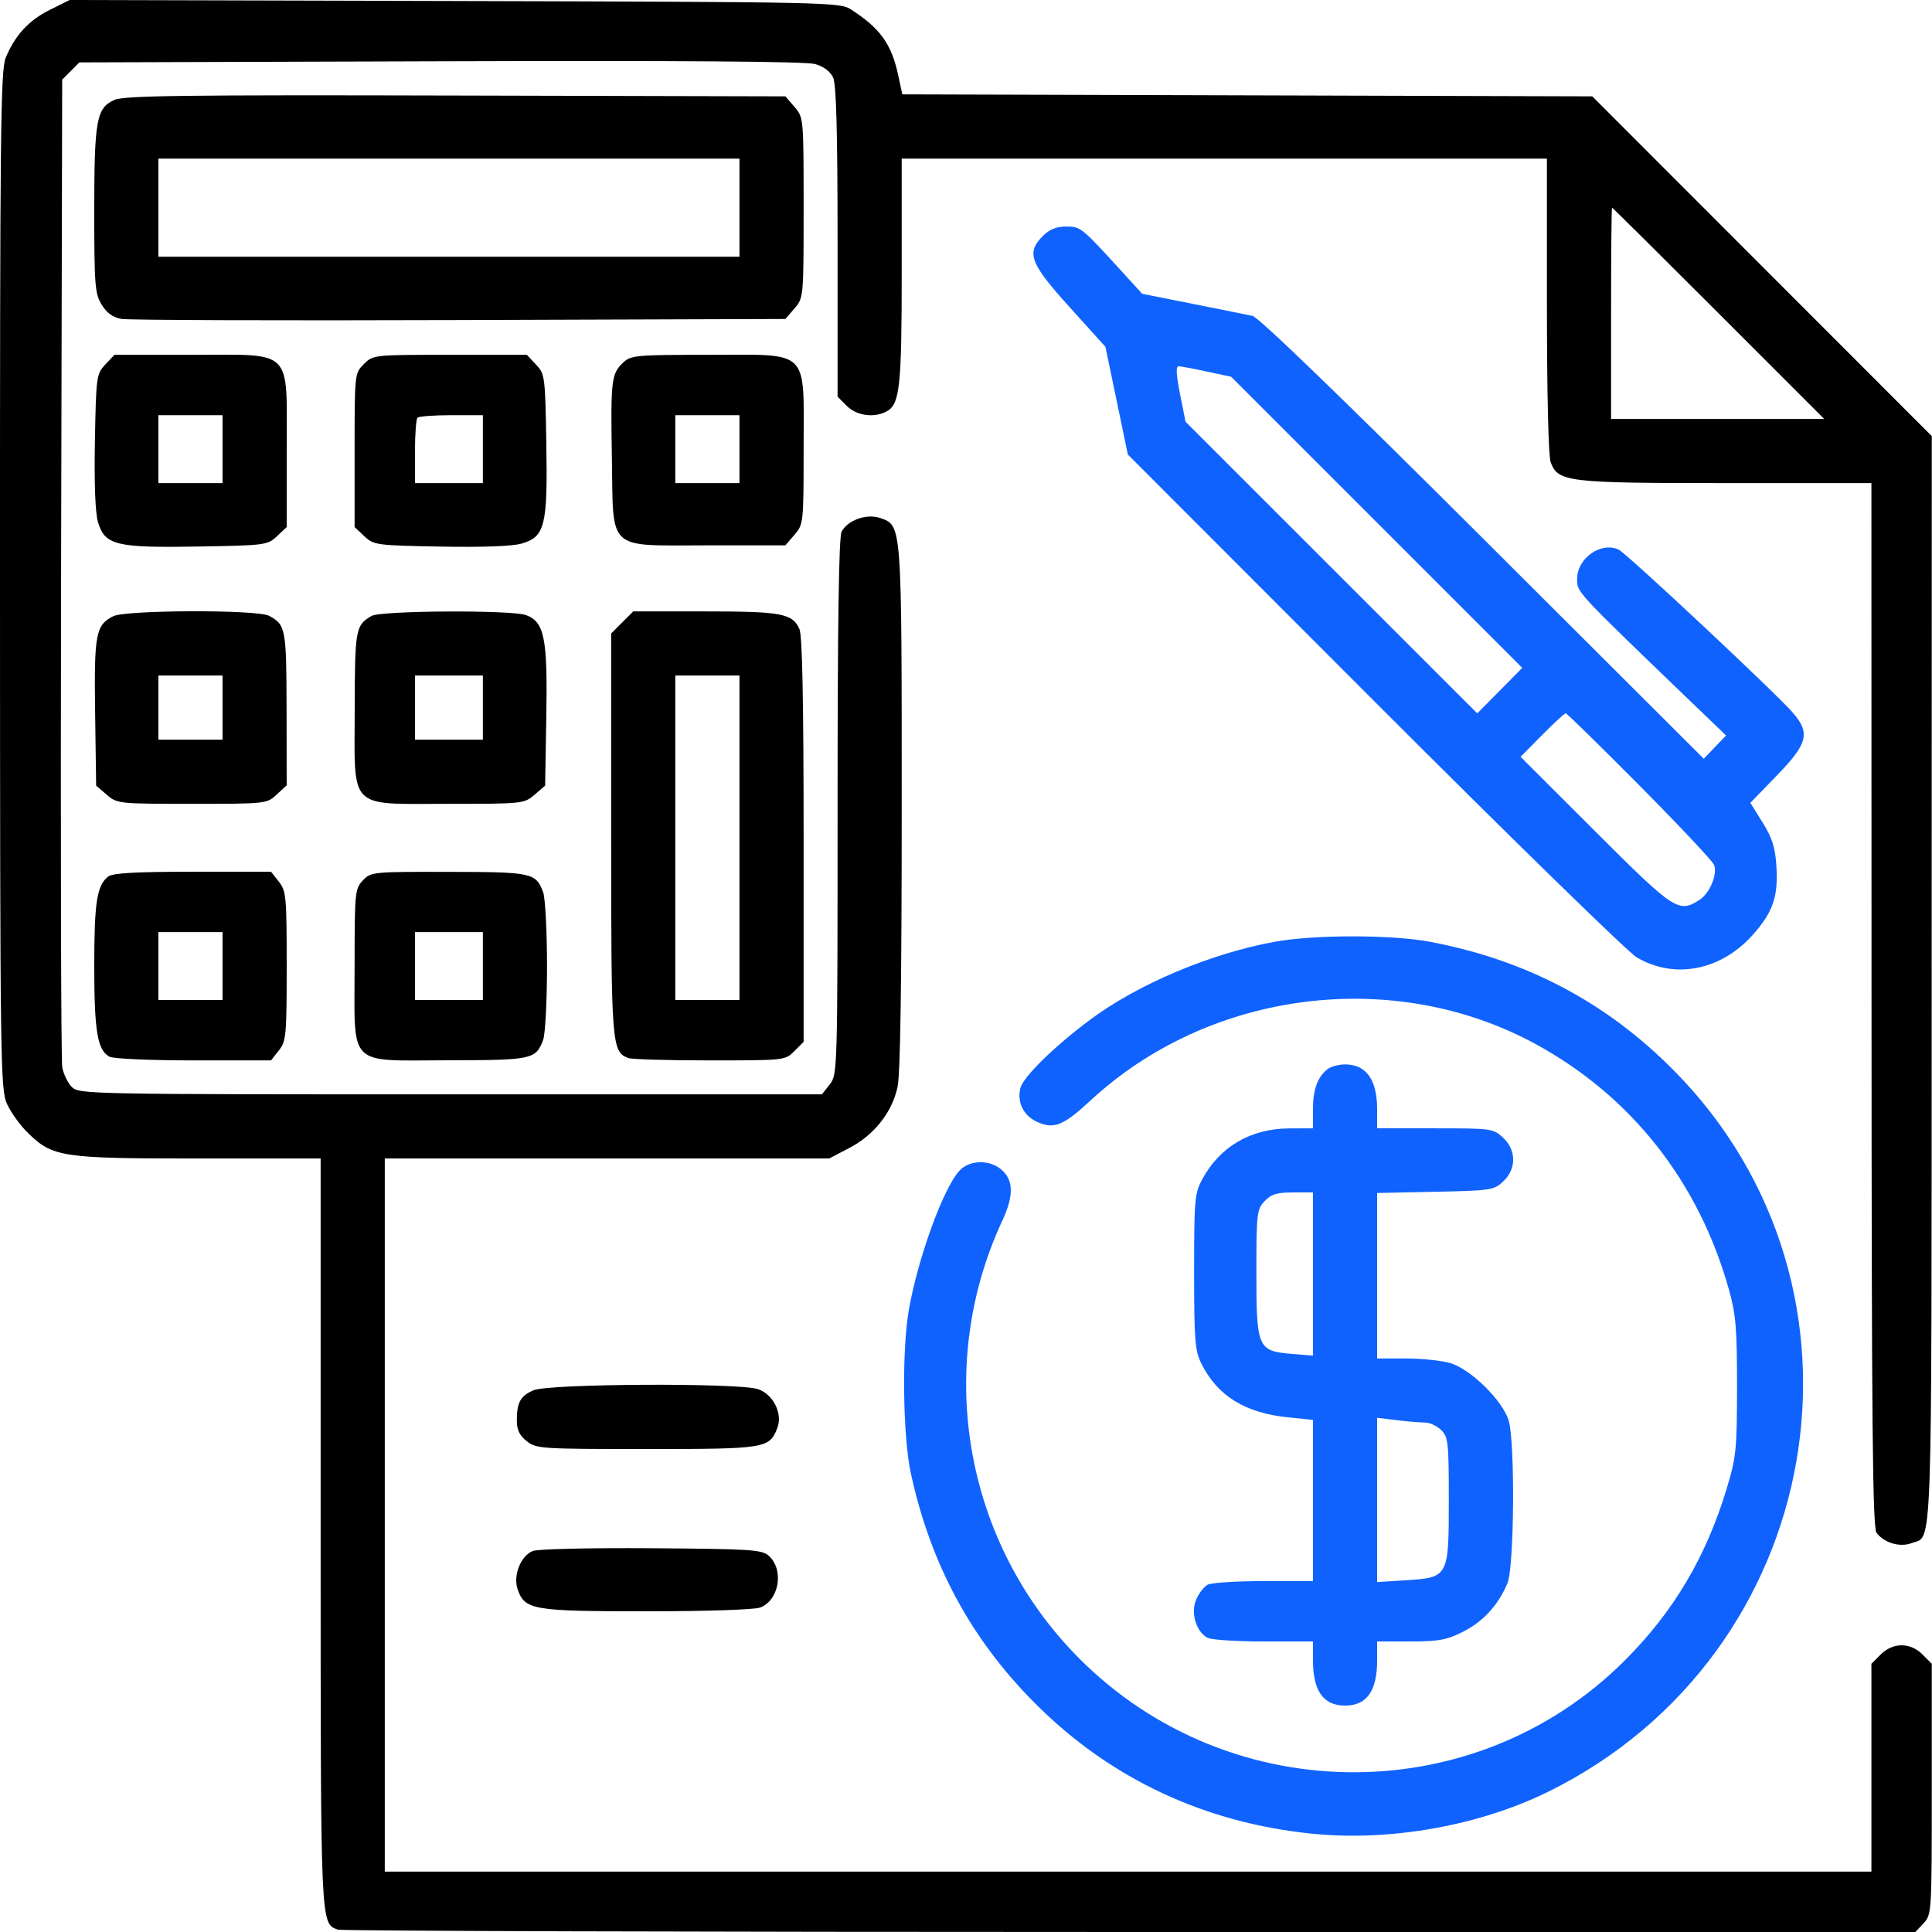<svg xmlns="http://www.w3.org/2000/svg" width="80" height="80" viewBox="0 0 80 80" fill="none"><path fill-rule="evenodd" clip-rule="evenodd" d="M2.06 0.41C1.189 0.844 0.628 1.453 0.236 2.392C0.025 2.896 -0.003 5.463 0 24.023C0.003 44.188 0.016 45.108 0.293 45.718C0.453 46.069 0.844 46.609 1.163 46.919C2.189 47.916 2.558 47.971 8.227 47.971H13.277V63.447C13.277 79.891 13.266 79.626 13.987 79.903C14.126 79.956 28.881 80 46.776 80H79.311L79.651 79.638C79.986 79.282 79.991 79.201 79.991 74.085V68.893L79.607 68.509C79.1 68.002 78.382 68.002 77.875 68.509L77.491 68.893V73.197V77.5H46.712H15.933V62.736V47.971H25.133H34.334L35.169 47.535C36.201 46.996 36.941 46.058 37.167 45.002C37.281 44.47 37.338 40.629 37.338 33.428C37.338 21.621 37.348 21.764 36.445 21.45C35.892 21.257 35.107 21.534 34.85 22.012C34.734 22.229 34.682 25.781 34.682 33.41C34.682 44.385 34.679 44.496 34.358 44.903L34.034 45.315H18.656C3.633 45.315 3.271 45.308 2.974 45.011C2.807 44.844 2.628 44.475 2.577 44.191C2.526 43.907 2.505 34.589 2.53 23.485L2.575 3.295L2.931 2.94L3.286 2.584L18.242 2.537C28.279 2.505 33.382 2.543 33.758 2.653C34.113 2.756 34.384 2.962 34.5 3.215C34.629 3.498 34.682 5.478 34.682 10.02V16.425L35.065 16.808C35.471 17.214 36.19 17.315 36.707 17.039C37.261 16.742 37.338 16.039 37.338 11.232V6.568H50.696H64.055V12.651C64.055 16.302 64.117 18.897 64.21 19.142C64.52 19.959 64.9 20.004 71.471 20.004H77.491L77.496 41.604C77.5 59.078 77.54 63.255 77.704 63.472C78.022 63.89 78.675 64.081 79.158 63.897C80.031 63.566 79.981 64.98 79.986 40.631L79.991 18.058L72.962 11.024L65.933 3.99L51.648 3.948L37.363 3.907L37.194 3.12C36.915 1.821 36.449 1.171 35.229 0.386C34.774 0.093 34.269 0.083 18.821 0.042L2.882 0L2.06 0.41ZM4.744 4.135C3.993 4.464 3.903 4.957 3.903 8.739C3.904 11.809 3.931 12.159 4.208 12.614C4.419 12.959 4.672 13.142 5.028 13.206C5.311 13.257 11.613 13.278 19.032 13.253L32.522 13.208L32.899 12.77C33.274 12.333 33.276 12.319 33.276 8.599C33.276 4.879 33.274 4.865 32.899 4.428L32.522 3.99L18.876 3.956C7.633 3.927 5.145 3.959 4.744 4.135ZM30.619 8.599V10.63H18.589H6.559V8.599V6.568H18.589H30.619V8.599ZM71.163 12.974L75.536 17.348H71.123H66.711V12.974C66.711 10.568 66.729 8.599 66.751 8.599C66.773 8.599 68.758 10.568 71.163 12.974ZM4.36 15.095C3.993 15.485 3.979 15.585 3.93 18.259C3.898 20.018 3.944 21.237 4.057 21.618C4.342 22.577 4.8 22.689 8.205 22.631C10.985 22.584 11.077 22.572 11.468 22.204L11.871 21.825V18.642C11.871 14.375 12.188 14.692 7.921 14.692H4.738L4.36 15.095ZM15.067 15.076C14.685 15.458 14.683 15.471 14.683 18.642V21.825L15.086 22.204C15.476 22.57 15.576 22.584 18.25 22.633C20.009 22.665 21.228 22.619 21.609 22.506C22.568 22.221 22.68 21.763 22.622 18.358C22.575 15.578 22.563 15.486 22.195 15.095L21.816 14.692H18.633C15.462 14.692 15.449 14.694 15.067 15.076ZM25.808 15.009C25.315 15.468 25.282 15.739 25.337 18.957C25.402 22.876 25.081 22.582 29.309 22.582H32.521L32.898 22.144C33.27 21.712 33.276 21.659 33.276 18.582C33.276 14.385 33.587 14.692 29.328 14.692C26.349 14.692 26.126 14.712 25.808 15.009ZM9.215 18.598V20.004H7.887H6.559V18.598V17.192H7.887H9.215V18.598ZM19.995 18.598V20.004H18.589H17.183V18.702C17.183 17.986 17.23 17.353 17.287 17.296C17.344 17.239 17.977 17.192 18.693 17.192H19.995V18.598ZM30.619 18.598V20.004H29.291H27.963V18.598V17.192H29.291H30.619V18.598ZM4.687 25.517C3.963 25.883 3.894 26.253 3.939 29.51L3.981 32.531L4.419 32.908C4.851 33.279 4.907 33.285 7.951 33.285C11.018 33.285 11.048 33.281 11.457 32.901L11.871 32.518L11.866 29.347C11.861 26.028 11.83 25.866 11.139 25.498C10.65 25.238 5.207 25.254 4.687 25.517ZM15.386 25.505C14.724 25.885 14.693 26.055 14.688 29.347C14.681 33.595 14.375 33.285 18.573 33.285C21.649 33.285 21.703 33.279 22.135 32.908L22.573 32.531L22.622 29.645C22.676 26.427 22.543 25.758 21.789 25.472C21.208 25.251 15.78 25.279 15.386 25.505ZM25.764 25.773L25.307 26.23V34.53C25.307 43.289 25.327 43.547 26.017 43.812C26.157 43.865 27.674 43.909 29.39 43.909C32.493 43.909 32.511 43.907 32.892 43.525L33.276 43.142V34.783C33.276 28.99 33.222 26.308 33.102 26.044C32.809 25.4 32.36 25.317 29.194 25.317H26.221L25.764 25.773ZM9.215 29.3V30.629H7.887H6.559V29.3V27.973H7.887H9.215V29.3ZM19.995 29.3V30.629H18.589H17.183V29.3V27.973H18.589H19.995V29.3ZM30.619 34.691V41.409H29.291H27.963V34.691V27.973H29.291H30.619V34.691ZM4.486 36.292C4.013 36.652 3.903 37.35 3.903 39.99C3.903 42.709 4.033 43.488 4.534 43.756C4.694 43.841 6.232 43.909 8.021 43.909H11.223L11.547 43.497C11.85 43.112 11.871 42.885 11.871 40.003C11.871 37.121 11.85 36.893 11.547 36.509L11.223 36.097H7.984C5.633 36.097 4.673 36.151 4.486 36.292ZM15.023 36.459C14.697 36.806 14.683 36.95 14.683 40.025C14.683 44.251 14.339 43.911 18.599 43.904C22.036 43.898 22.184 43.867 22.489 43.066C22.578 42.831 22.651 41.453 22.651 40.003C22.651 38.553 22.578 37.175 22.489 36.94C22.184 36.139 22.038 36.107 18.577 36.102C15.416 36.097 15.357 36.103 15.023 36.459ZM9.215 40.003V41.409H7.887H6.559V40.003V38.597H7.887H9.215V40.003ZM19.995 40.003V41.409H18.589H17.183V40.003V38.597H18.589H19.995V40.003ZM22.089 57.569C21.546 57.805 21.401 58.07 21.401 58.831C21.401 59.21 21.515 59.443 21.813 59.678C22.208 59.989 22.408 60.001 26.778 60.001C31.72 60.001 31.864 59.978 32.191 59.119C32.414 58.532 32.019 57.741 31.394 57.523C30.622 57.254 22.723 57.292 22.089 57.569ZM22.059 64.224C21.556 64.43 21.238 65.245 21.436 65.815C21.732 66.664 22.06 66.72 26.774 66.72C29.236 66.72 31.242 66.654 31.476 66.565C32.264 66.265 32.476 65.004 31.837 64.425C31.552 64.167 31.119 64.139 26.971 64.109C24.396 64.091 22.261 64.141 22.059 64.224Z" fill="black"></path><path fill-rule="evenodd" clip-rule="evenodd" d="M43.19 9.764C42.483 10.47 42.64 10.892 44.29 12.718L45.773 14.361L46.238 16.591L46.702 18.822L56.902 29.032C62.511 34.647 67.4 39.419 67.765 39.637C69.317 40.562 71.243 40.196 72.564 38.727C73.412 37.783 73.638 37.132 73.557 35.862C73.508 35.091 73.384 34.7 72.987 34.06L72.479 33.243L73.579 32.109C74.866 30.781 74.972 30.349 74.221 29.492C73.474 28.642 67.346 22.907 67.025 22.758C66.291 22.418 65.305 23.114 65.305 23.973C65.305 24.536 65.2 24.423 70.146 29.18L71.473 30.455L71.011 30.936L70.55 31.418L61.404 22.293C55.607 16.508 52.116 13.136 51.868 13.082C51.653 13.036 50.536 12.81 49.386 12.582L47.295 12.165L46.418 11.203C44.779 9.407 44.745 9.38 44.139 9.38C43.747 9.38 43.456 9.498 43.19 9.764ZM49.979 15.387L50.98 15.601L57.007 21.628L63.034 27.655L62.102 28.597L61.17 29.539L55.13 23.501L49.091 17.463L48.861 16.312C48.702 15.508 48.684 15.163 48.805 15.166C48.9 15.169 49.428 15.268 49.979 15.387ZM67.902 32.542C69.544 34.197 70.929 35.671 70.98 35.819C71.118 36.222 70.799 36.981 70.376 37.258C69.515 37.822 69.34 37.707 66.05 34.42L62.964 31.338L63.856 30.436C64.347 29.941 64.786 29.535 64.832 29.535C64.879 29.535 66.26 30.888 67.902 32.542ZM52.793 38.995C50.128 39.478 47.099 40.758 45.12 42.239C43.631 43.353 42.368 44.593 42.252 45.056C42.1 45.66 42.396 46.227 42.995 46.478C43.662 46.759 44.045 46.597 45.159 45.566C50.091 41 57.717 40.034 63.586 43.232C67.555 45.395 70.352 48.95 71.594 53.412C71.879 54.435 71.928 55.025 71.926 57.423C71.924 60.032 71.893 60.337 71.498 61.642C70.644 64.467 69.307 66.724 67.294 68.741C60.96 75.088 50.549 74.907 44.369 68.343C39.873 63.57 38.734 56.497 41.502 50.549C41.971 49.541 41.973 48.904 41.507 48.467C41.016 48.006 40.154 48.011 39.726 48.479C39.059 49.207 38.02 52.061 37.636 54.221C37.338 55.895 37.382 59.471 37.718 61.017C38.54 64.79 40.218 67.89 42.88 70.552C45.985 73.658 49.894 75.489 54.368 75.933C57.595 76.253 61.281 75.591 64.133 74.18C75.632 68.489 78.252 53.349 69.301 44.316C66.508 41.498 63.201 39.754 59.221 38.999C57.637 38.698 54.444 38.697 52.793 38.995ZM54.979 44.265C54.557 44.589 54.368 45.105 54.368 45.93V46.721L53.391 46.725C51.793 46.73 50.514 47.477 49.783 48.83C49.469 49.413 49.446 49.674 49.446 52.658C49.446 55.489 49.481 55.93 49.743 56.458C50.406 57.793 51.549 58.506 53.318 58.687L54.368 58.795V62.132V65.47H52.326C51.204 65.47 50.159 65.537 50.004 65.62C49.85 65.703 49.635 65.984 49.527 66.245C49.297 66.801 49.529 67.565 50.004 67.819C50.159 67.902 51.204 67.97 52.326 67.97H54.368V68.759C54.368 70.018 54.8 70.626 55.696 70.626C56.591 70.626 57.024 70.018 57.024 68.759V67.97H58.399C59.56 67.97 59.9 67.908 60.574 67.571C61.41 67.154 62.04 66.467 62.422 65.553C62.699 64.89 62.741 59.795 62.477 58.844C62.249 58.024 60.908 56.694 60.052 56.442C59.699 56.337 58.873 56.252 58.217 56.252H57.024V52.825V49.399L59.433 49.349C61.735 49.301 61.861 49.282 62.246 48.92C62.798 48.401 62.794 47.622 62.235 47.104C61.834 46.732 61.753 46.721 59.423 46.721H57.024V45.93C57.024 44.707 56.571 44.075 55.696 44.075C55.438 44.075 55.116 44.161 54.979 44.265ZM54.368 52.756V56.134L53.483 56.061C52.08 55.944 52.024 55.816 52.024 52.69C52.024 50.246 52.043 50.08 52.364 49.739C52.637 49.449 52.868 49.377 53.536 49.377H54.368V52.756ZM59.016 58.906C59.209 58.907 59.508 59.048 59.68 59.22C59.967 59.507 59.992 59.741 59.992 62.093C59.992 65.3 59.981 65.321 58.224 65.434L57.024 65.511V62.109V58.708L57.844 58.807C58.295 58.861 58.822 58.906 59.016 58.906Z" fill="#0F62FE" fill-opacity="0.996"></path></svg>
